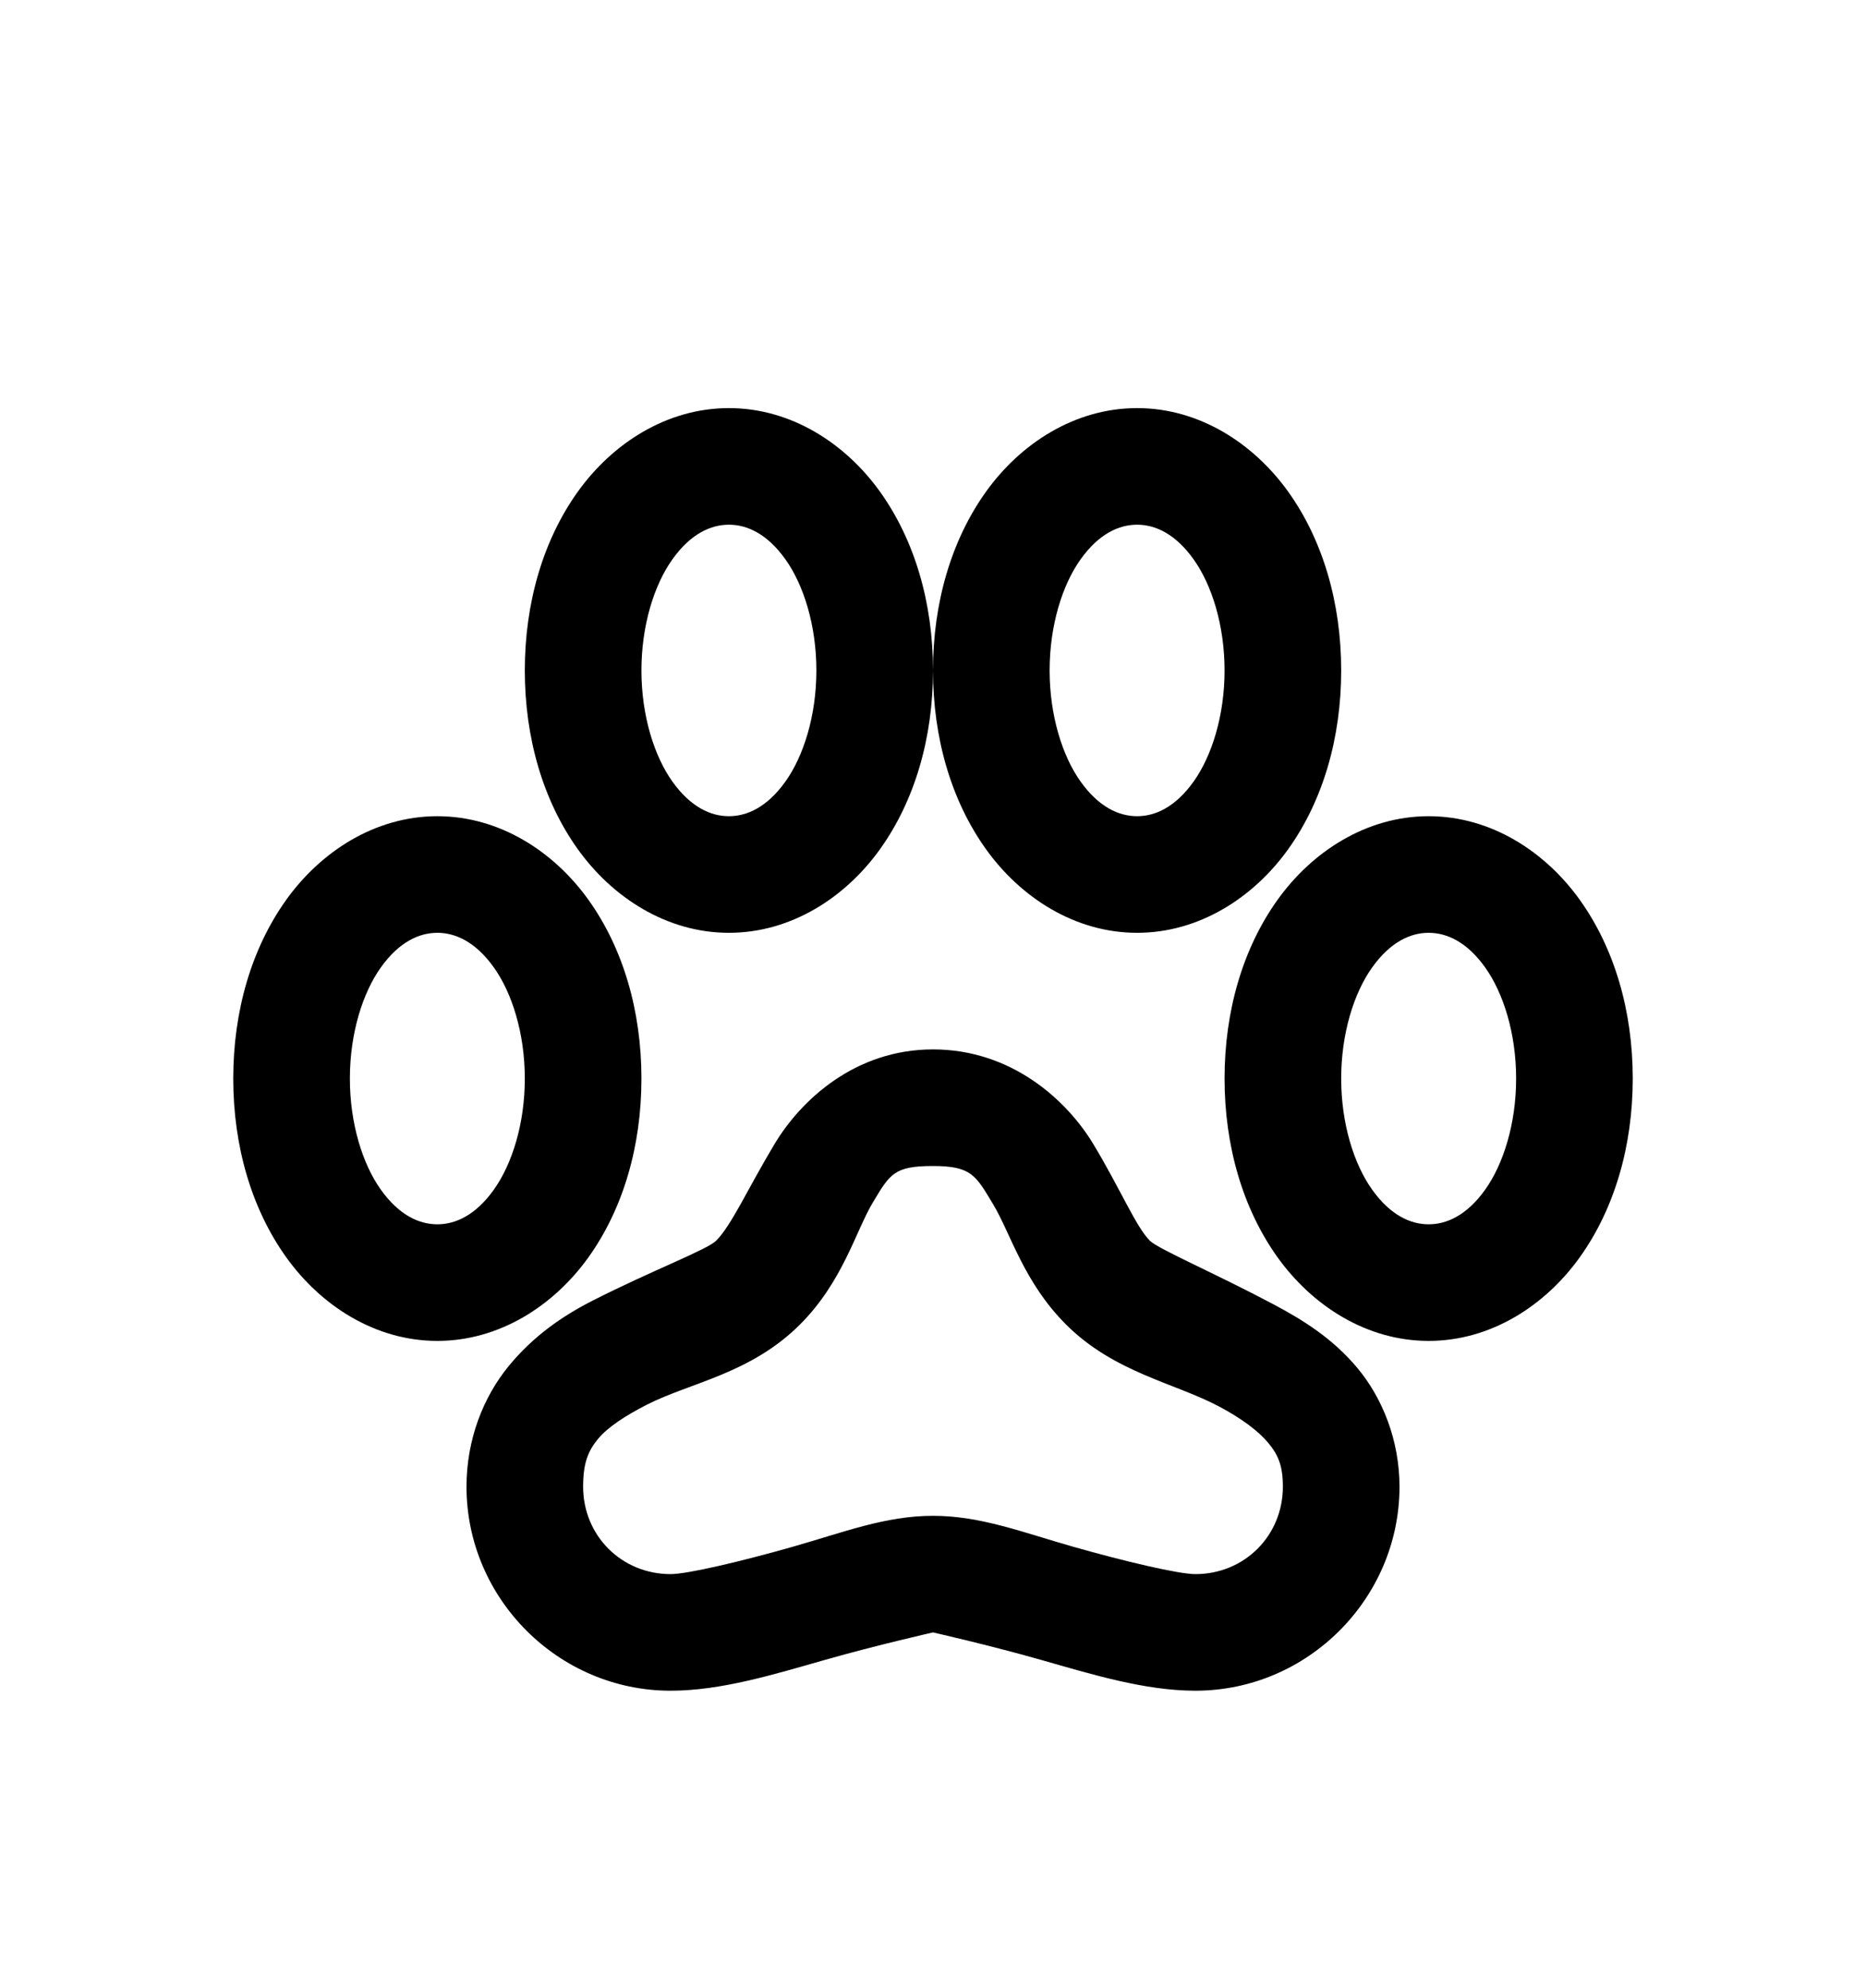 <svg version="1.1" xmlns="http://www.w3.org/2000/svg" xmlns:xlink="http://www.w3.org/1999/xlink" id="paw" viewBox="0 0 512 545.5"><path d="M200 112c17.1 0 32.024 9.733 41.5 23s14.5 30.448 14.5 49-5.024 35.733-14.5 49-24.4 23-41.5 23-32.024-9.733-41.5-23-14.5-30.448-14.5-49 5.024-35.733 14.5-49 24.4-23 41.5-23zm56 72c0-18.552 5.024-35.733 14.5-49s24.4-23 41.5-23 32.024 9.733 41.5 23 14.5 30.448 14.5 49-5.024 35.733-14.5 49-24.4 23-41.5 23-32.024-9.733-41.5-23-14.5-30.448-14.5-49zm-56-40c-4.993 0-10.5 2.498-15.5 9.5S176 171.624 176 184s3.5 23.498 8.5 30.5 10.507 9.5 15.5 9.5 10.5-2.498 15.5-9.5 8.5-18.124 8.5-30.5-3.5-23.498-8.5-30.5-10.507-9.5-15.5-9.5zm112 0c-4.993 0-10.5 2.498-15.5 9.5S288 171.624 288 184s3.5 23.498 8.5 30.5 10.507 9.5 15.5 9.5 10.5-2.498 15.5-9.5 8.5-18.124 8.5-30.5-3.5-23.498-8.5-30.5-10.507-9.5-15.5-9.5zm-192 80c17.1 0 32.024 9.733 41.5 23s14.5 30.448 14.5 49-5.024 35.733-14.5 49-24.4 23-41.5 23-32.024-9.733-41.5-23S64 314.552 64 296s5.024-35.733 14.5-49 24.4-23 41.5-23zm272 0c17.1 0 32.024 9.733 41.5 23s14.5 30.448 14.5 49-5.024 35.733-14.5 49-24.4 23-41.5 23-32.024-9.733-41.5-23-14.5-30.448-14.5-49 5.024-35.733 14.5-49 24.4-23 41.5-23zm-272 32c-4.993 0-10.5 2.498-15.5 9.5S96 283.624 96 296s3.5 23.498 8.5 30.5 10.507 9.5 15.5 9.5 10.5-2.498 15.5-9.5 8.5-18.124 8.5-30.5-3.5-23.498-8.5-30.5-10.507-9.5-15.5-9.5zm272 0c-4.993 0-10.5 2.498-15.5 9.5S368 283.624 368 296s3.5 23.498 8.5 30.5 10.507 9.5 15.5 9.5 10.5-2.498 15.5-9.5 8.5-18.124 8.5-30.5-3.5-23.498-8.5-30.5-10.507-9.5-15.5-9.5zm-136 32c21.424 0 36.635 13.78 44 26s11.676 22.676 15.5 26.5c2.276 2.276 18.01 8.996 34 17.5 7.994 4.252 16.186 9.31 23 17.5S384 395.3 384 408c0 30.74-25.26 56-56 56-13.865 0-28.314-4.463-42.5-8.5S255.992 448 256 448s-15.315 3.463-29.5 7.5-28.635 8.5-42.5 8.5c-30.74 0-56-25.26-56-56 0-13.015 4.66-24.615 11.5-33s14.954-13.898 23-18c16.09-8.204 31.526-14.026 34-16.5 4.229-4.229 8.71-14.348 16-26.5s22.167-26 43.5-26zm0 32c-10.667 0-11.79 2.152-16.5 10s-8.229 21.729-20 33.5c-13.526 13.526-30.09 15.928-42 22-5.954 3.036-10.84 6.238-13.5 9.5-2.66 3.262-4 6.566-4 13 0 13.453 10.547 24 24 24 4.646 0 19.577-3.537 33.5-7.5s25.436-8.5 38.5-8.5c13.065 0 24.577 4.537 38.5 8.5s28.854 7.5 33.5 7.5c13.453 0 24-10.547 24-24 0-5.644-1.228-8.667-4-12s-7.427-6.77-13.5-10c-12.146-6.46-28.82-9.32-42-22.5-11.632-11.632-15.229-25.084-20-33S266.576 320 256 320z"/></svg>